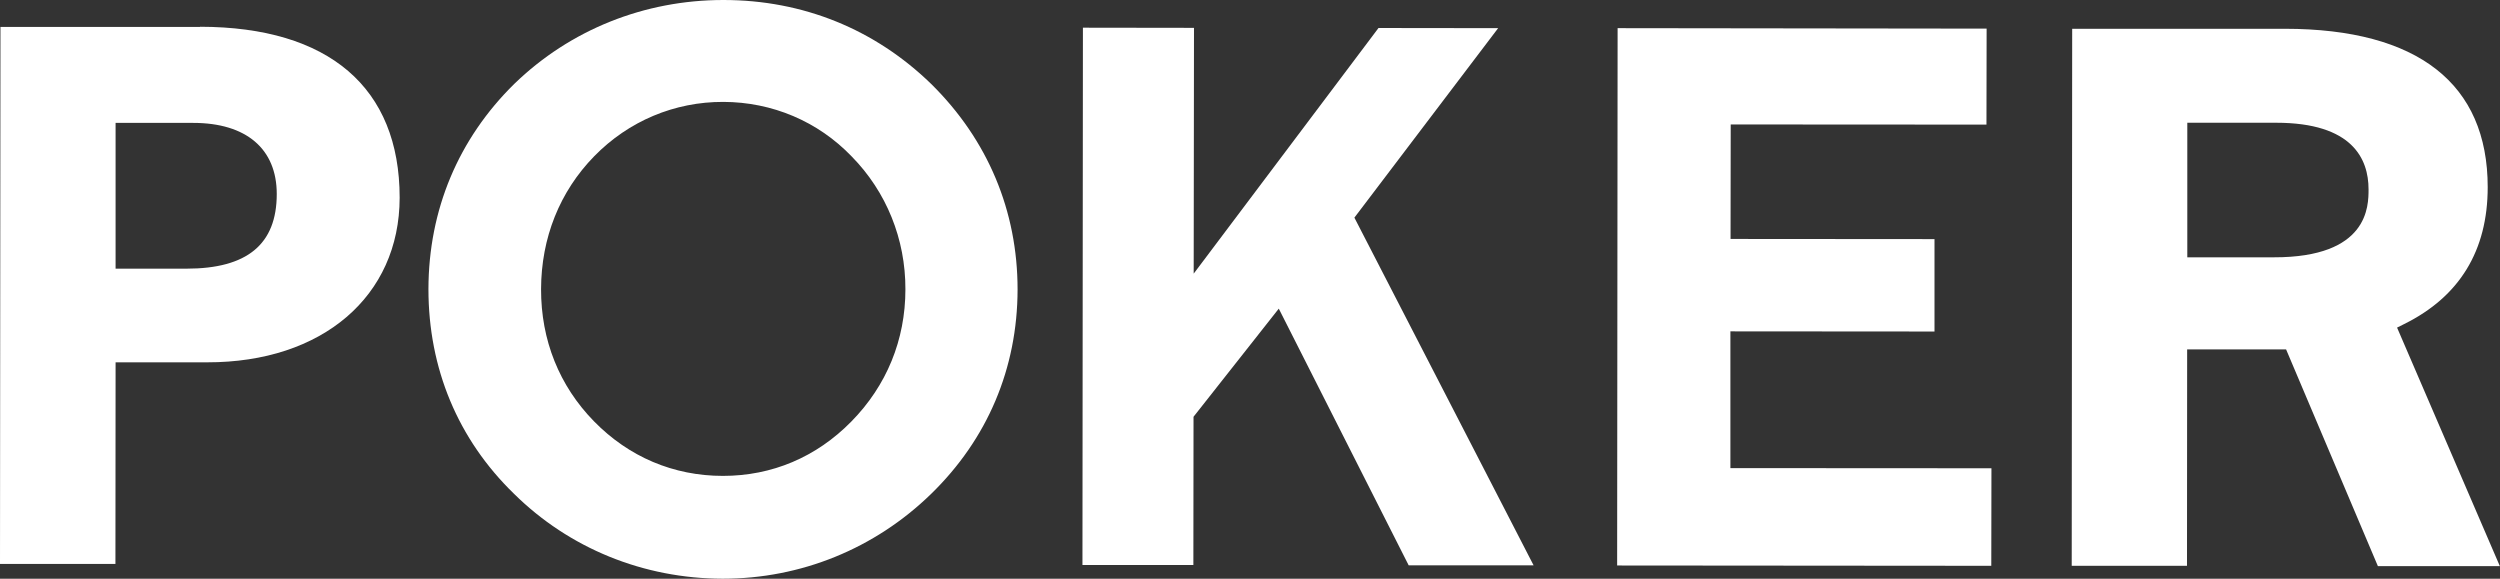 <svg xmlns="http://www.w3.org/2000/svg" id="Capa_2" data-name="Capa 2" viewBox="0 0 160.7 37.2"><rect x="0" y="0" width="160.7" height="37.2" fill="#333333" stroke="none"/><defs><style> .cls-1 { fill: #fff; } </style></defs><g id="Capa_2-2" data-name="Capa 2"><g><path class="cls-1" d="m154.08,21.06l.46-.23c3.56-1.76,5.37-4.72,5.37-8.8,0-6.65-4.49-10.17-13.02-10.18h-13.69s-.03,34.52-.03,34.52h7.41s.01-13.91.01-13.91h6.36s5.9,13.93,5.9,13.93h7.84s-6.61-15.34-6.61-15.34Zm-7.92-4.52h-5.56s0-8.65,0-8.65h5.71c4.91,0,5.94,2.33,5.94,4.28,0,1.08,0,4.38-6.09,4.37Z"></path><path class="cls-1" d="m12.86,1.73H.03s-.03,34.52-.03,34.52h7.42s.01-12.96.01-12.96h5.89c7.39.01,12.36-4.24,12.37-10.58,0-7.08-4.55-10.98-12.83-10.99Zm-.87,15.54h-4.56s0-9.37,0-9.37h4.99c3.41,0,5.37,1.67,5.37,4.57,0,3.23-1.9,4.8-5.8,4.8Z"></path><path class="cls-1" d="m46.5,0c-5.08,0-9.85,1.91-13.44,5.39-3.6,3.54-5.51,8.1-5.52,13.19,0,5.1,1.89,9.65,5.49,13.15,3.56,3.52,8.33,5.46,13.43,5.47,5.02,0,9.77-1.93,13.38-5.44,3.64-3.54,5.56-8.08,5.57-13.15,0-5.05-1.91-9.62-5.55-13.21C56.24,1.88,51.62,0,46.5,0Zm8.22,27.1c-2.25,2.29-5.1,3.49-8.25,3.49-3.18,0-6.05-1.22-8.29-3.51-2.23-2.28-3.41-5.22-3.4-8.5s1.19-6.26,3.42-8.54c2.21-2.26,5.16-3.5,8.3-3.49s6.08,1.25,8.25,3.51c2.23,2.27,3.46,5.31,3.45,8.54,0,3.25-1.21,6.19-3.47,8.49Z"></path><polygon class="cls-1" points="96.3 1.81 88.61 1.8 76.73 17.59 76.75 1.79 69.61 1.78 69.58 36.32 76.71 36.32 76.72 26.79 82.2 19.84 90.55 36.34 98.58 36.34 87.06 13.99 96.3 1.81"></polygon><polygon class="cls-1" points="111.23 21.3 124.35 21.31 124.35 15.37 111.24 15.36 111.25 8 127.69 8.01 127.7 1.84 103.98 1.81 103.95 36.35 128 36.37 128.01 30.1 111.23 30.09 111.23 21.3"></polygon></g></g></svg>